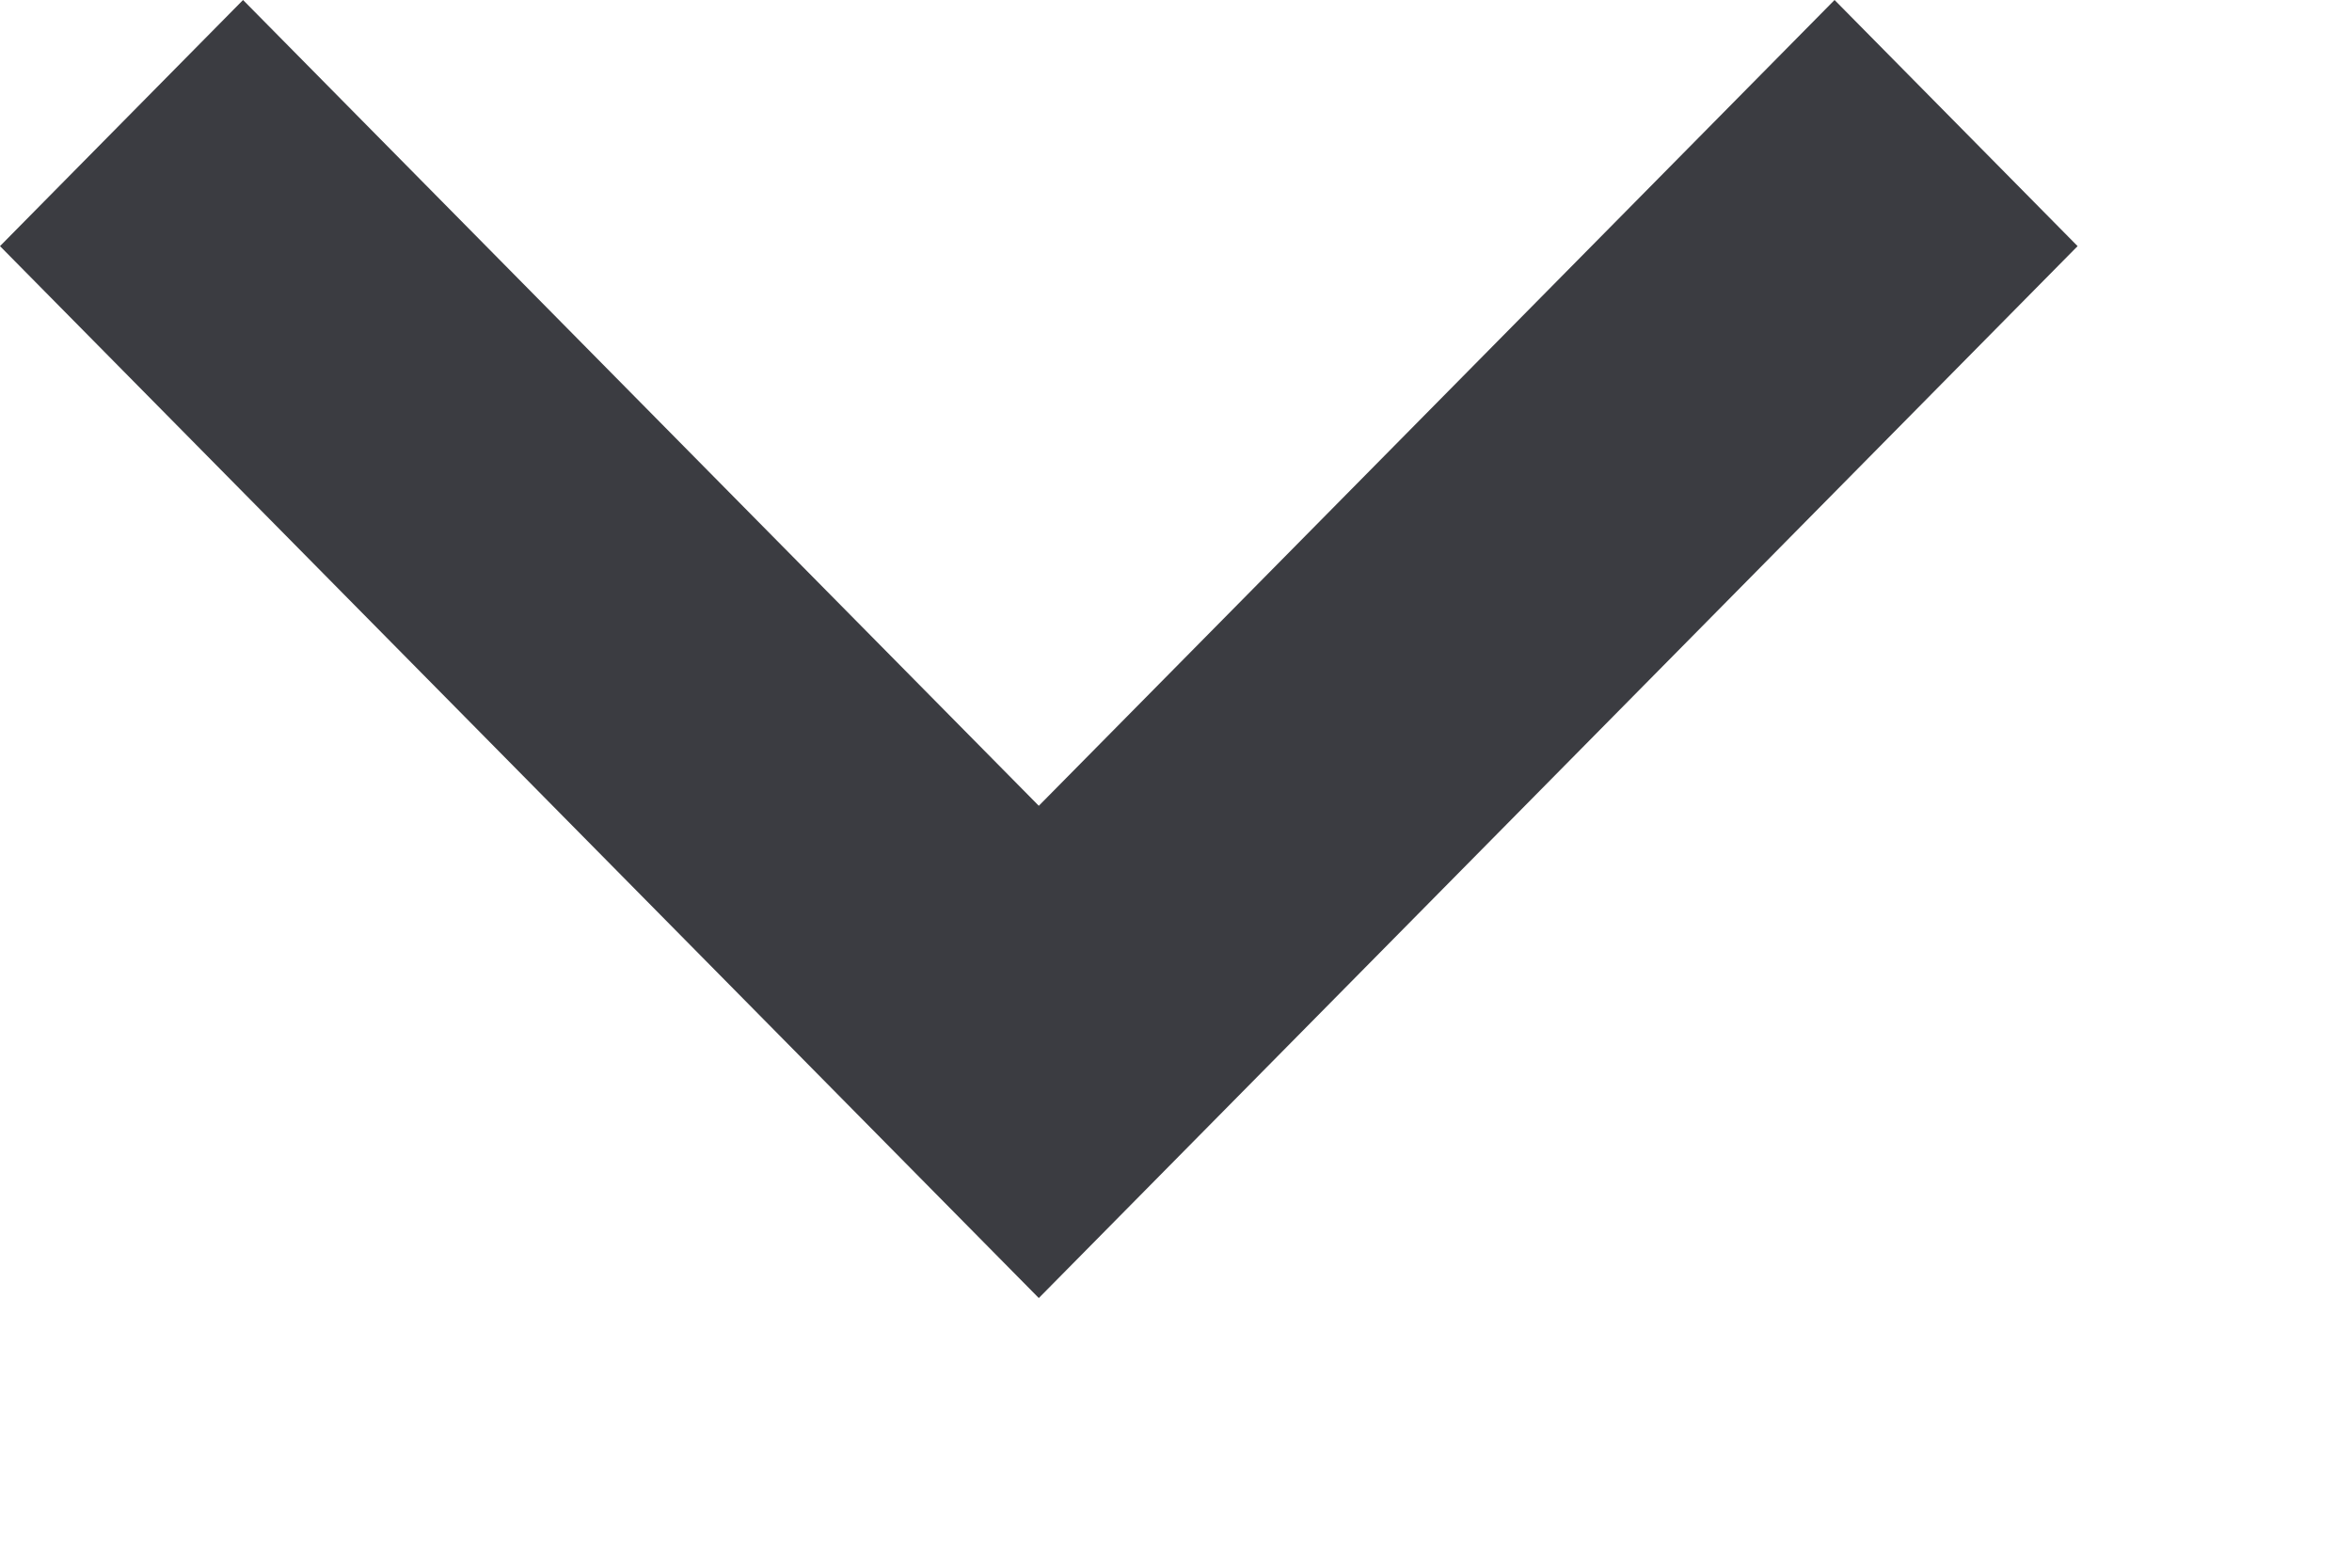 <?xml version="1.0" encoding="utf-8"?>
<svg xmlns="http://www.w3.org/2000/svg" fill="none" height="100%" overflow="visible" preserveAspectRatio="none" style="display: block;" viewBox="0 0 3 2" width="100%">
<g id="Path 2 2">
<path clip-rule="evenodd" d="M2.65 0.314L1.325 1.656L0 0.314L0.31 -1.49012e-07L1.325 1.028L2.34 -1.49012e-07L2.65 0.314Z" fill="#3B3C41" fill-rule="evenodd" id="Path"/>
</g>
</svg>